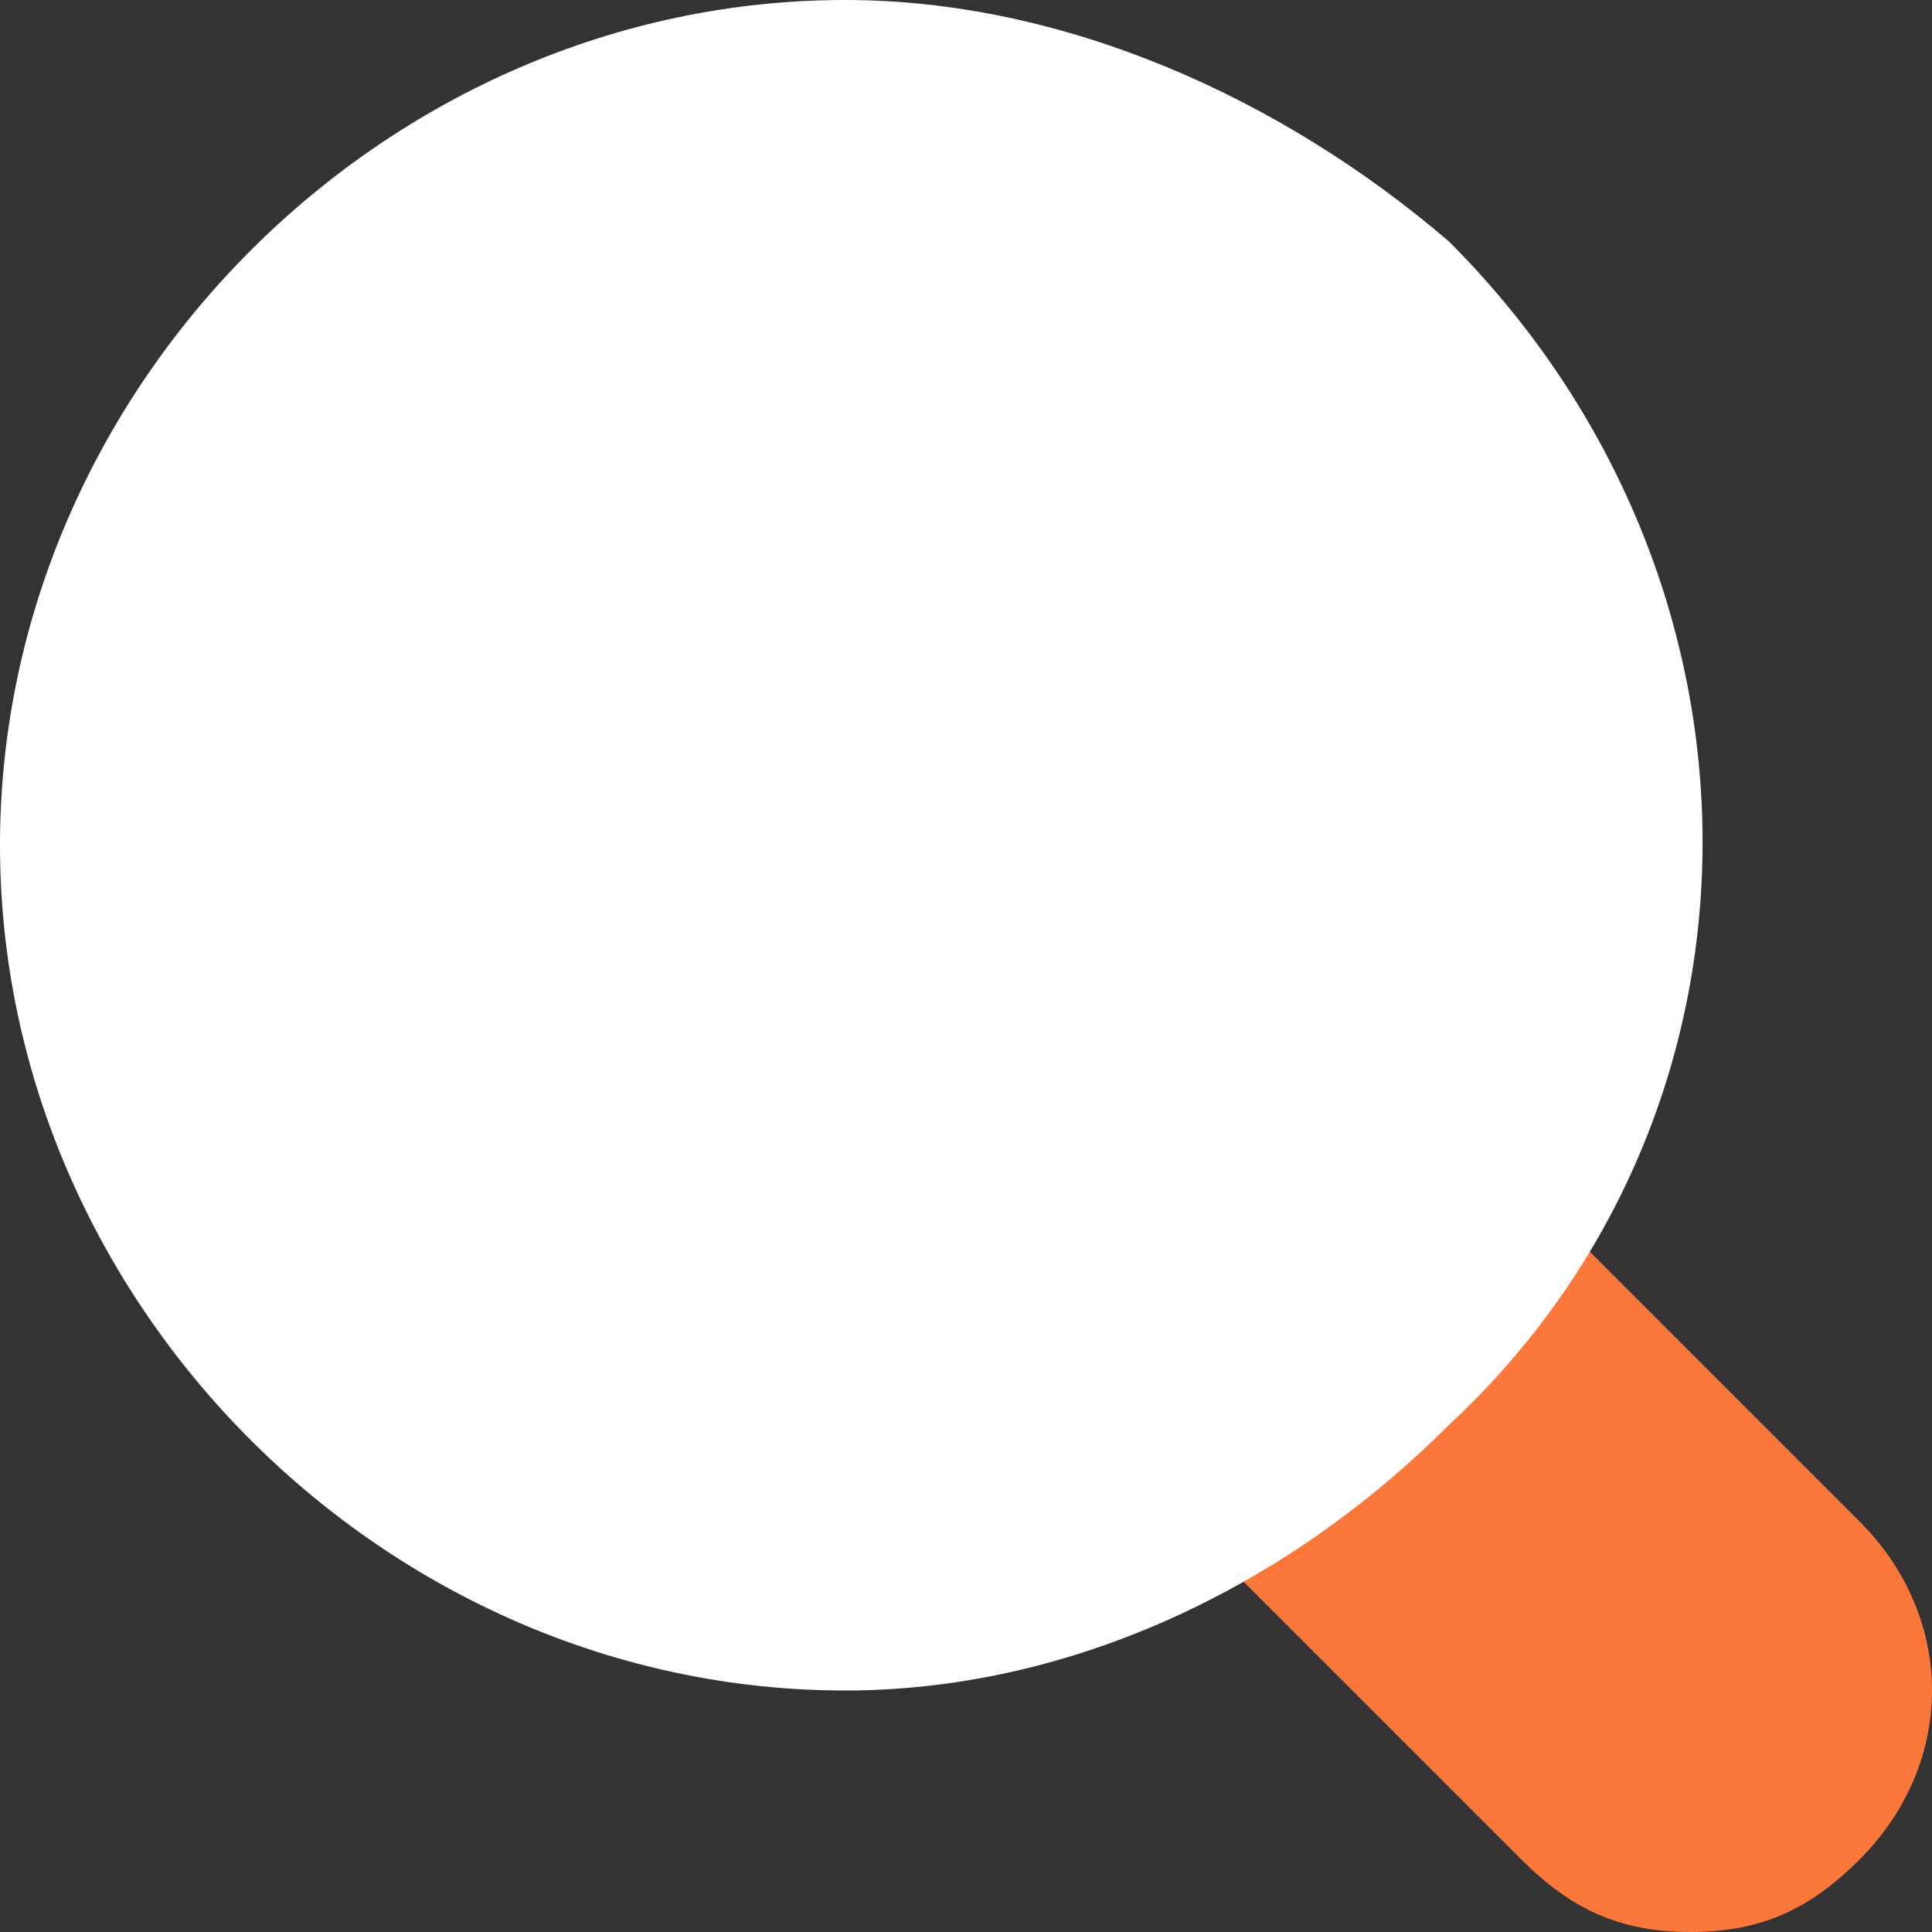 <svg xmlns="http://www.w3.org/2000/svg" width="50" height="50" viewBox="0 0 50 50" fill="none"><rect x="0" y="0" width="50" height="50" fill="#333333" stroke="none"/><path d="M48.125 39.375L40.625 31.875C39.375 33.75 38.75 35.625 36.875 36.875C35.625 38.125 33.75 39.375 31.875 40.625L39.375 48.125C40.625 49.375 41.875 50 43.75 50C45.625 50 46.875 49.375 48.125 48.125C50.625 45.625 50.625 41.875 48.125 39.375Z" fill="#FC773A"></path><path d="M21.875 43.75C10 43.75 0 33.75 0 21.875C0 10 10 0 21.875 0C27.5 0 33.125 2.5 37.5 6.25C46.25 15 46.25 28.75 37.5 36.875C33.125 41.25 27.5 43.75 21.875 43.75Z" fill="white"></path></svg>